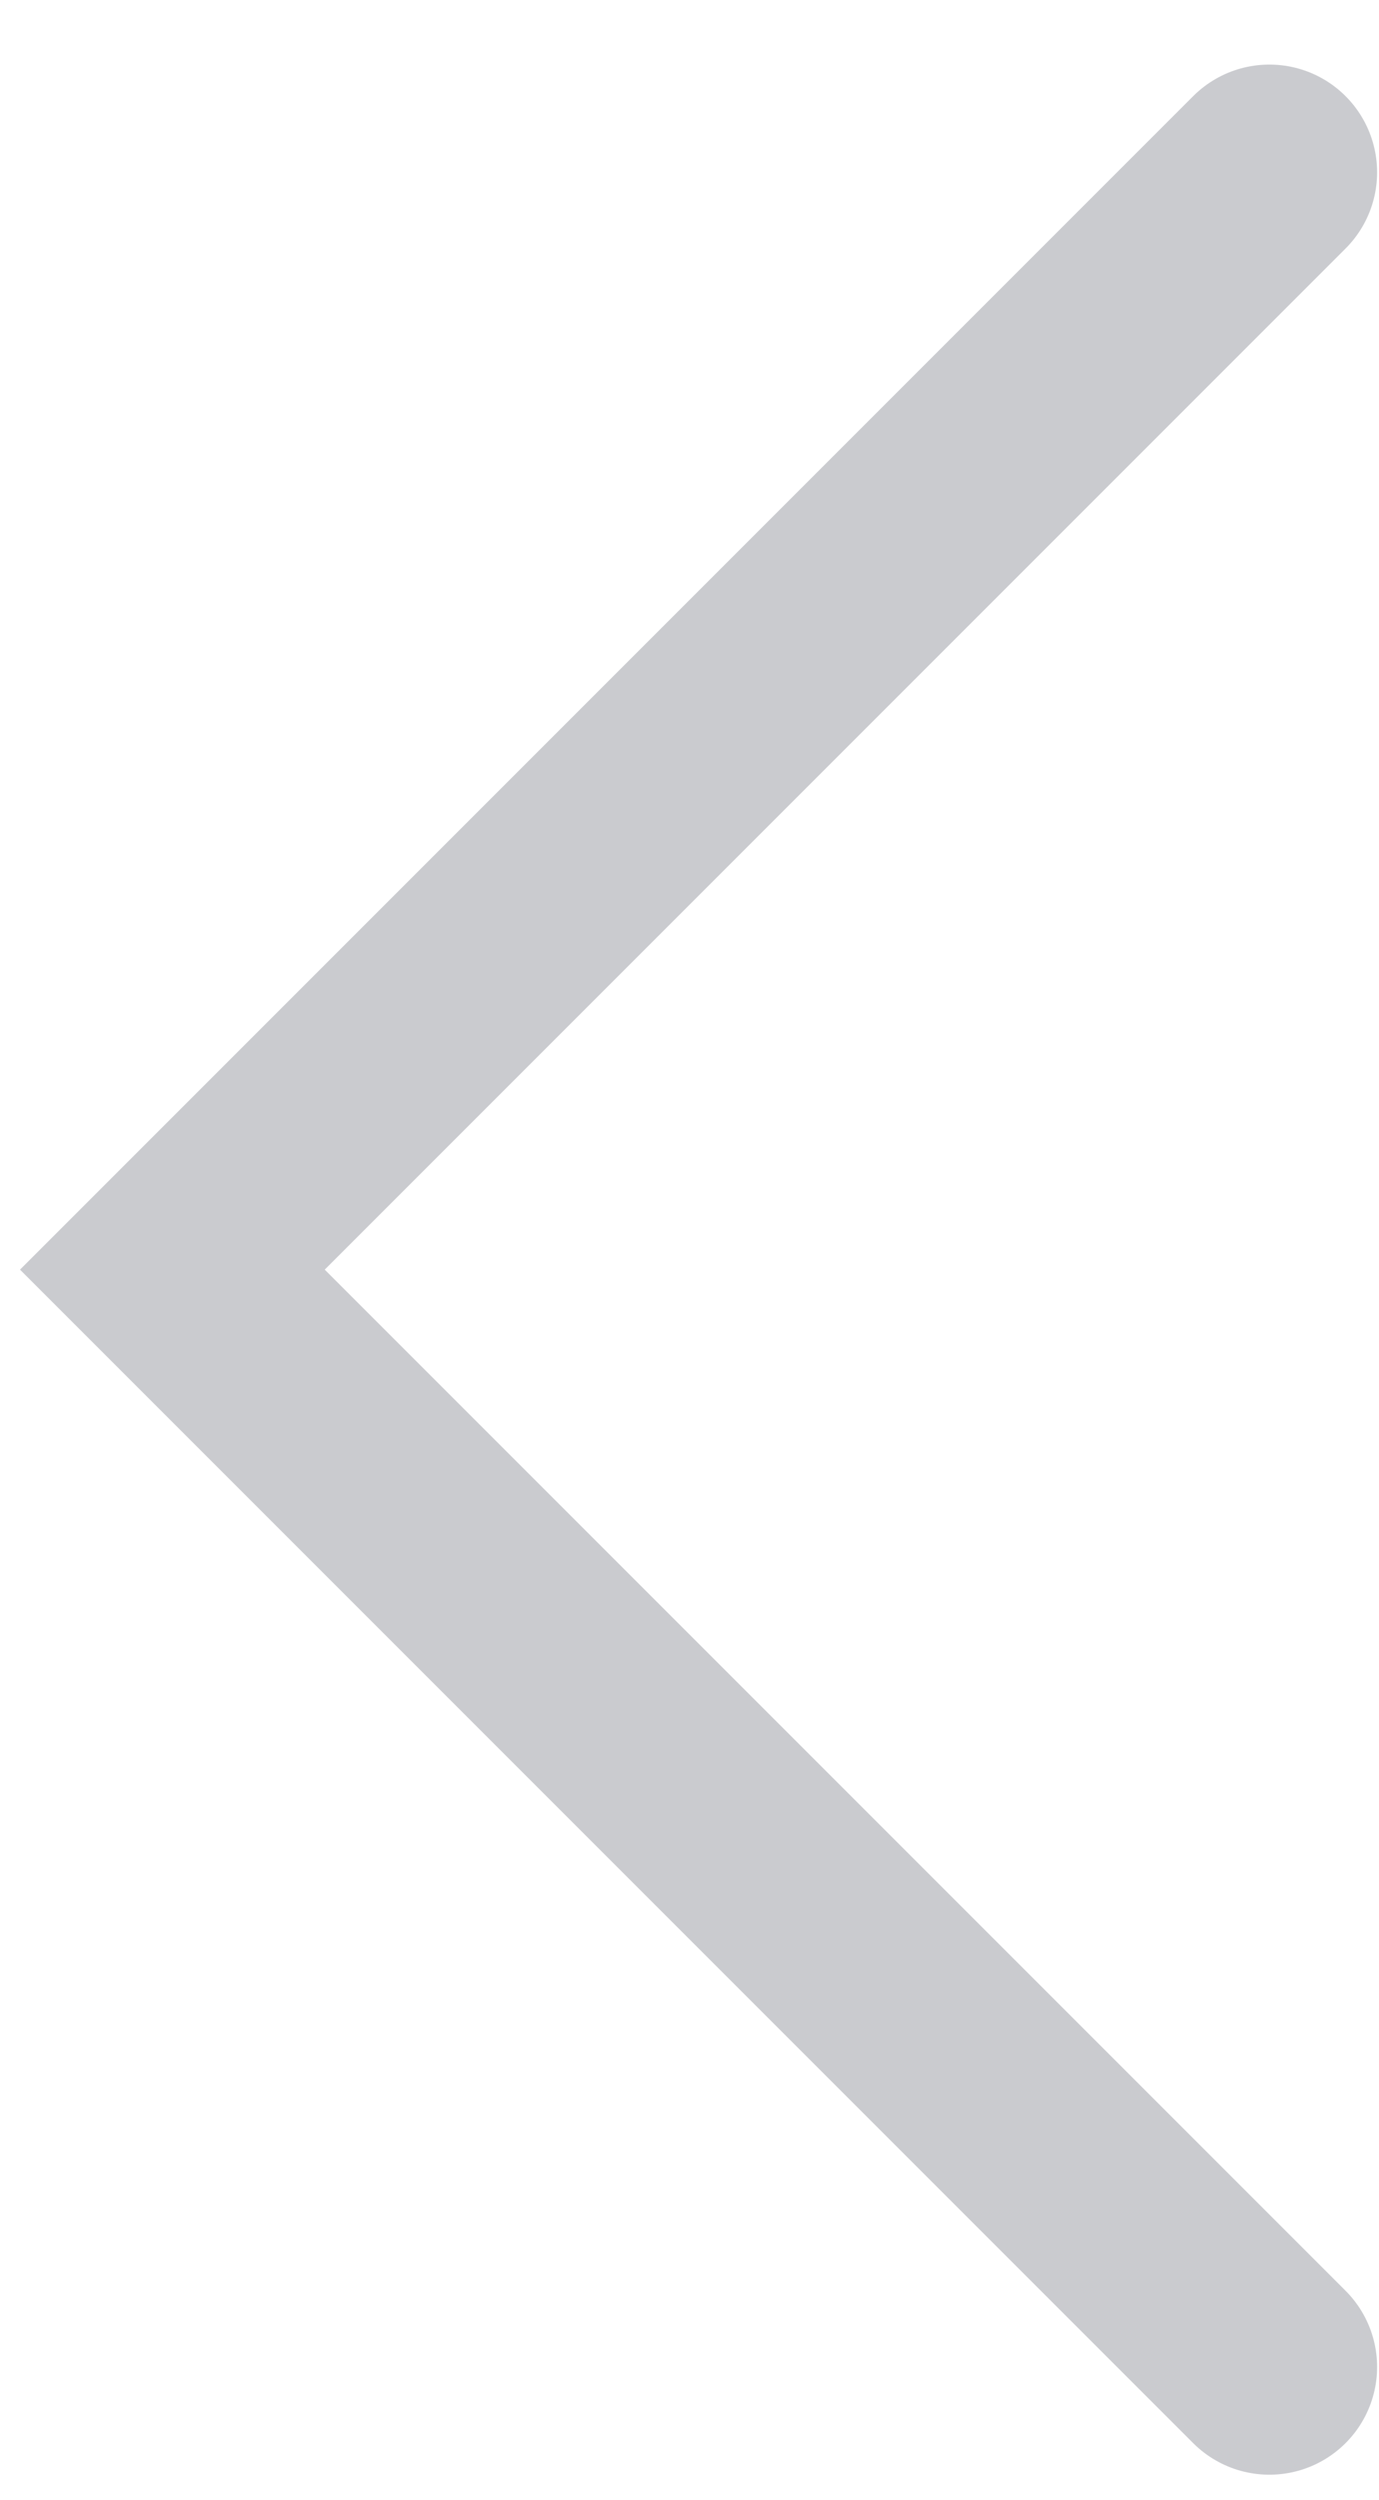 <svg width="16" height="29" viewBox="0 0 16 29" fill="none" xmlns="http://www.w3.org/2000/svg">
<path opacity="0.25" d="M14.728 27.455L2 14.727L14.728 1.999" stroke="#2D3142" stroke-width="2.5" stroke-linecap="round"/>
</svg>

